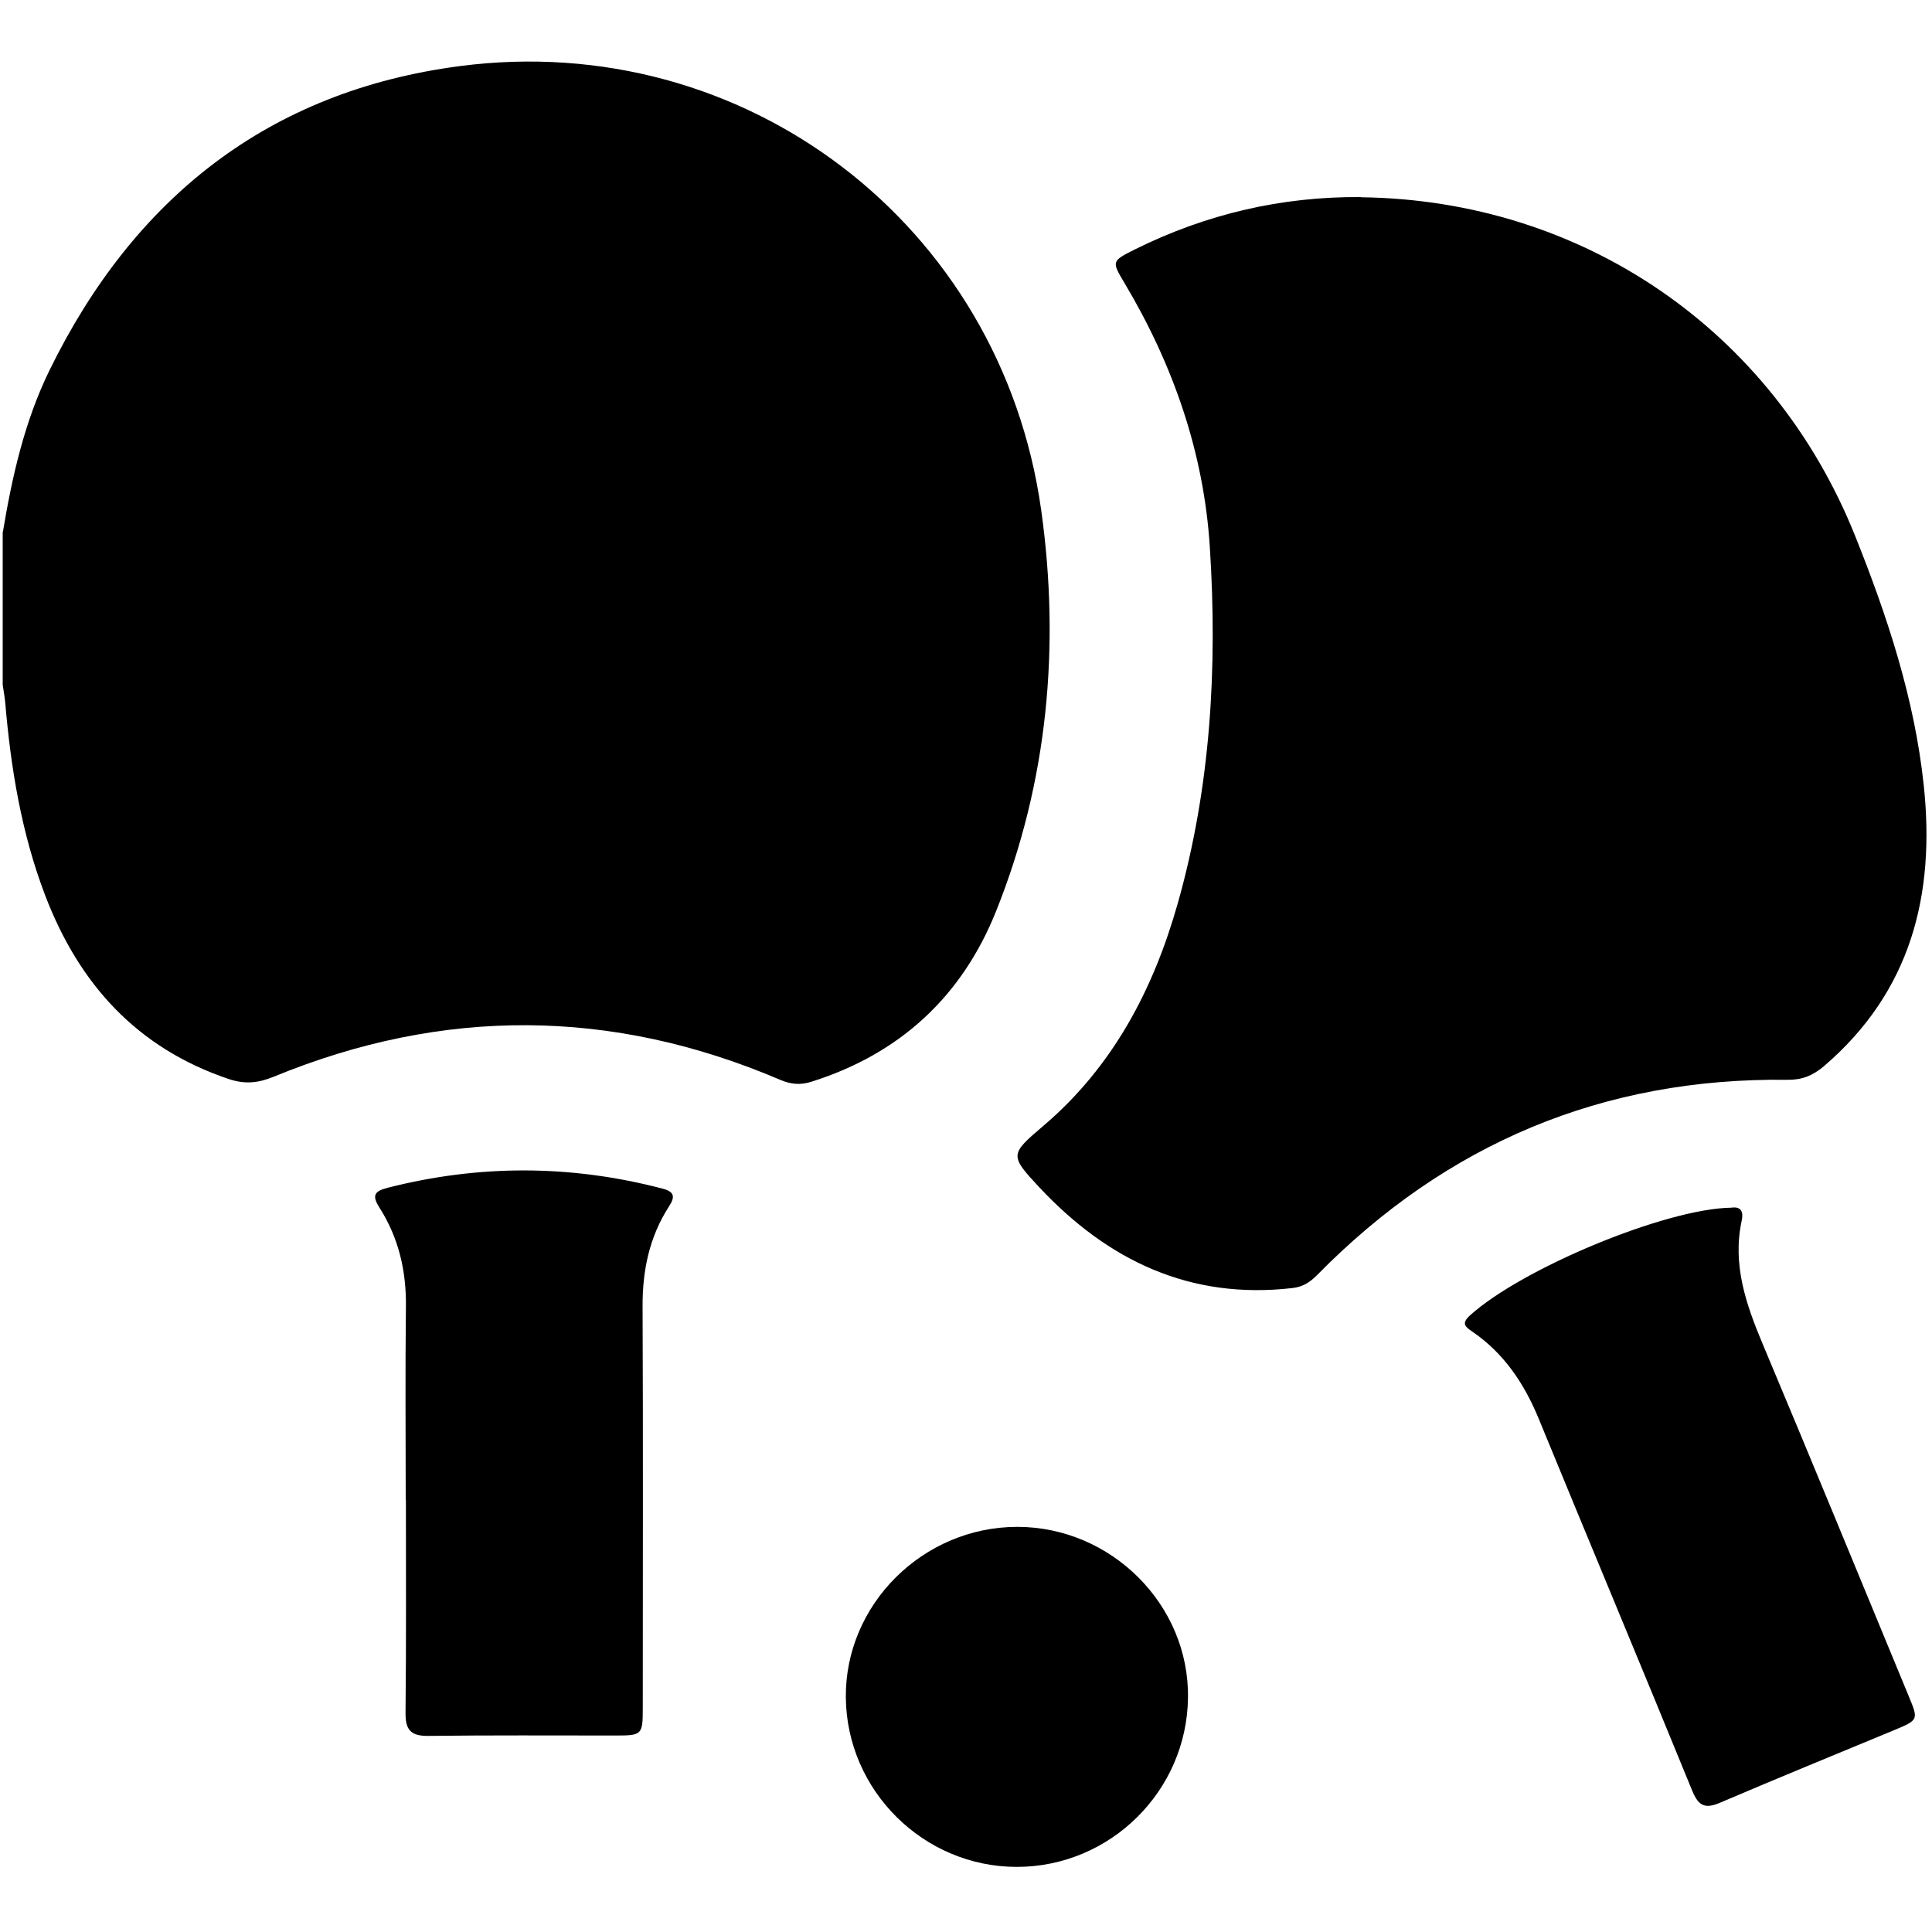 <svg xmlns="http://www.w3.org/2000/svg" id="Calque_2" data-name="Calque 2" viewBox="0 0 100 100"><defs><style>.cls-1{stroke-width:0}</style></defs><path d="M.15 27.53c.48-2.88 1.12-5.72 2.41-8.36C6.92 10.26 13.9 4.71 23.81 3.42c14.71-1.92 28 8.17 30.08 22.97.99 7.04.35 14.09-2.34 20.79-1.77 4.41-4.98 7.37-9.55 8.81-.57.18-1.06.14-1.62-.1-8.71-3.72-17.46-3.76-26.21-.16-.81.33-1.49.4-2.33.12-4.75-1.6-7.75-4.92-9.5-9.5C1.11 43.13.56 39.77.27 36.36c-.03-.31-.09-.62-.13-.92v-7.9ZM70.44 10.21c11.45.14 21.3 6.87 25.57 17.5 1.67 4.17 3.08 8.42 3.56 12.91.61 5.68-.65 10.71-5.18 14.58-.56.47-1.12.7-1.86.69-9.56-.12-17.67 3.3-24.36 10.11-.37.37-.73.61-1.28.67-5.3.61-9.55-1.43-13.09-5.21-1.56-1.67-1.53-1.71.22-3.2 3.59-3.06 5.68-7.05 6.94-11.5 1.71-6.04 2.06-12.23 1.66-18.45-.31-4.88-1.9-9.44-4.41-13.65-.68-1.14-.68-1.14.53-1.75 3.69-1.83 7.58-2.74 11.7-2.71ZM21 77.65c0-3.32-.03-6.65.01-9.97.03-1.88-.37-3.61-1.38-5.19-.4-.63-.23-.84.43-1.01 4.74-1.21 9.48-1.2 14.22.04.62.16.68.41.35.92-1.02 1.58-1.38 3.32-1.37 5.19.03 6.93.01 13.85.01 20.78 0 1.39-.04 1.42-1.42 1.42-3.23 0-6.46-.02-9.68.02-.91.01-1.19-.31-1.18-1.2.04-3.67.02-7.33.02-11ZM89.61 62.51c.51-.08.64.22.54.67-.49 2.27.22 4.32 1.08 6.37 2.55 6.07 5.05 12.16 7.56 18.23.51 1.23.52 1.24-.72 1.76-3.01 1.25-6.03 2.48-9.02 3.76-.79.34-1.13.19-1.46-.61-2.63-6.44-5.32-12.86-7.96-19.29-.75-1.81-1.8-3.37-3.43-4.48-.35-.24-.58-.41-.12-.83 2.68-2.43 10.12-5.53 13.52-5.58ZM52.65 79.03c4.87 0 8.91 4.03 8.84 8.85-.06 4.83-4.03 8.75-8.86 8.75-4.82 0-8.8-3.94-8.85-8.76-.05-4.81 3.98-8.83 8.86-8.84Z" class="cls-1"/></svg>